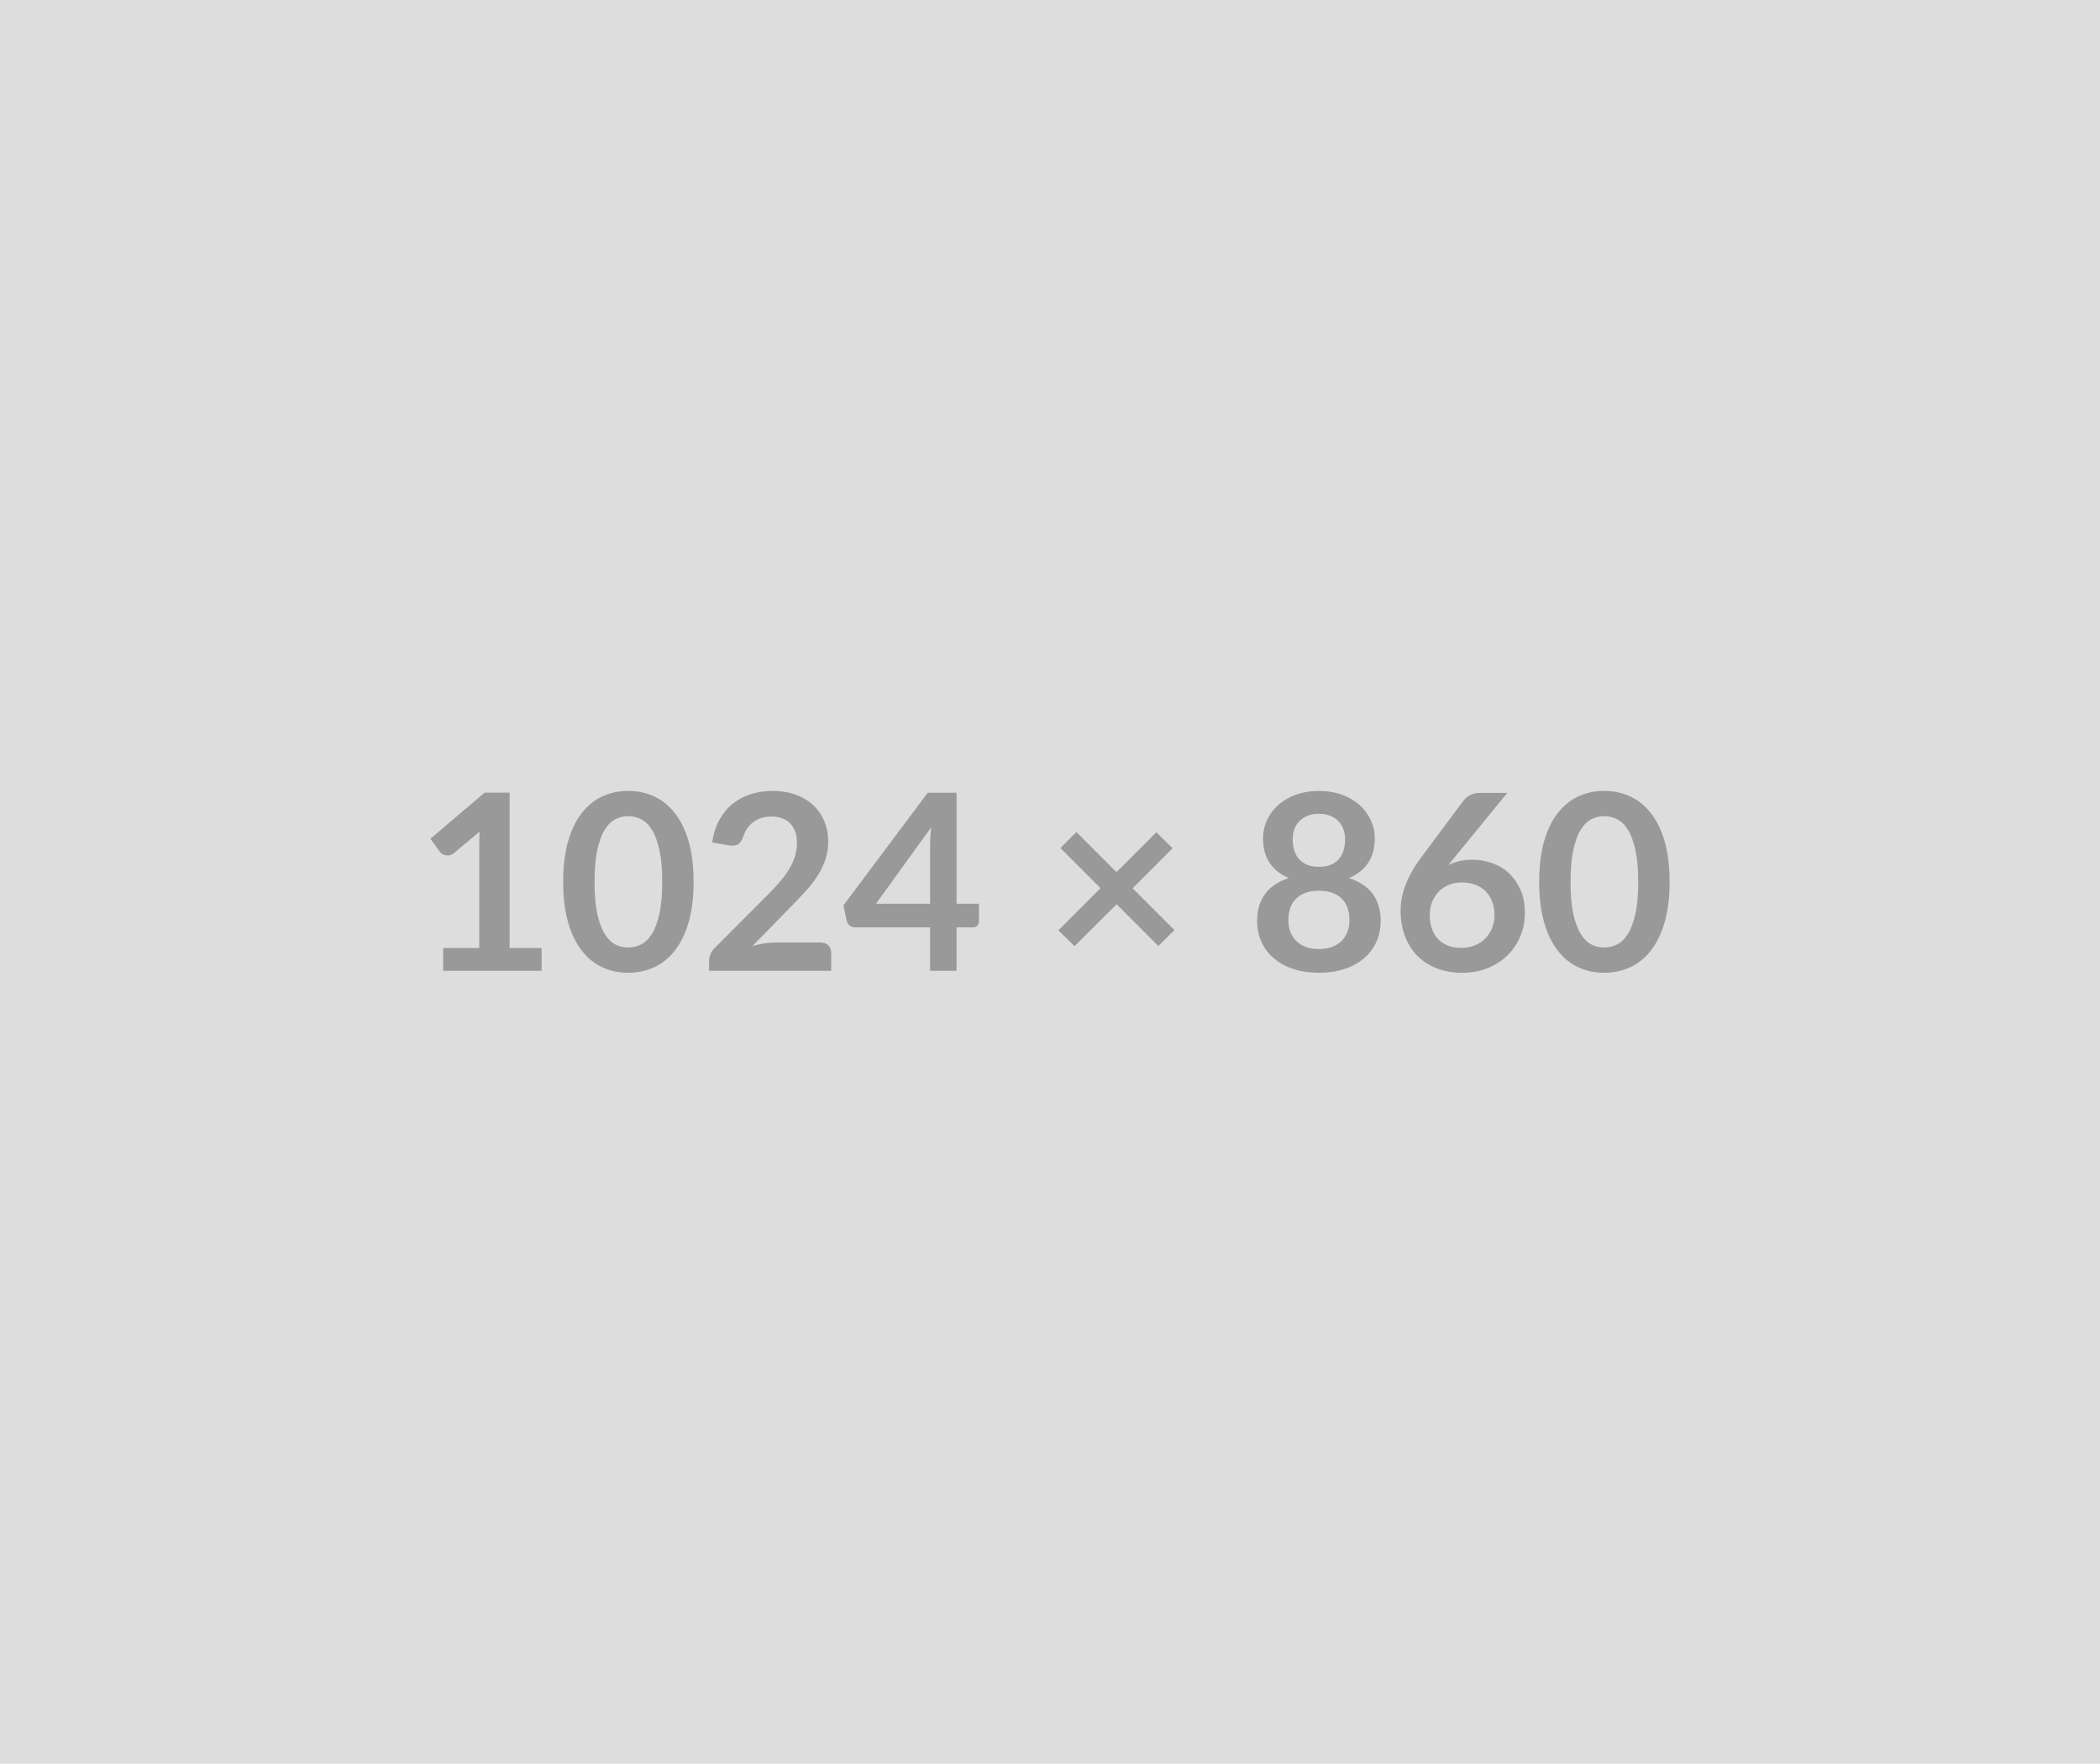 <?xml version="1.0" encoding="UTF-8"?>
<svg xmlns="http://www.w3.org/2000/svg" width="1024" height="860" viewBox="0 0 1024 860">
  <rect width="100%" height="100%" fill="#DDDDDD"></rect>
  <path fill="#999999" d="M248.51 462.28h15.6v11.1h-48v-11.1h17.58V411.7q0-3 .18-6.18l-12.48 10.44q-1.08.84-2.13 1.05t-1.98.03-1.65-.63-1.08-.99l-4.68-6.42 26.46-22.5h12.18zm89.7-32.28q0 11.34-2.43 19.71t-6.72 13.83-10.14 8.13-12.63 2.67-12.57-2.67-10.05-8.13-6.66-13.83-2.4-19.71q0-11.4 2.4-19.74t6.66-13.8 10.05-8.13 12.57-2.67 12.63 2.67 10.14 8.13 6.72 13.8 2.43 19.74m-15.3 0q0-9.42-1.38-15.6t-3.69-9.84-5.31-5.13-6.24-1.47q-3.18 0-6.15 1.47t-5.25 5.13-3.63 9.84-1.35 15.6 1.35 15.6 3.63 9.84 5.25 5.13 6.15 1.47q3.24 0 6.24-1.47t5.31-5.13 3.69-9.84 1.38-15.6m54.9 29.58h22.26q2.4 0 3.81 1.35t1.41 3.57v8.88h-59.52v-4.92q0-1.5.63-3.15t2.01-2.97l26.34-26.4q3.3-3.36 5.91-6.42t4.35-6.06 2.67-6.09.93-6.51q0-3.12-.9-5.49t-2.55-3.99-3.96-2.43-5.19-.81q-2.64 0-4.89.75t-3.99 2.1-2.94 3.15-1.8 3.96q-1.02 2.76-2.64 3.66t-4.68.42l-7.8-1.38q.9-6.24 3.48-10.95t6.45-7.86 8.88-4.74 10.77-1.59q6 0 10.98 1.77t8.52 5.01 5.52 7.8 1.98 10.14q0 4.8-1.41 8.88t-3.78 7.8-5.55 7.2-6.66 7.08l-19.56 19.98q2.82-.84 5.61-1.29t5.31-.45m49.32-18.9h26.4V412.3q0-4.02.54-8.88zm39.3 0h10.92v8.58q0 1.2-.78 2.07t-2.22.87h-7.92v21.18h-12.9V452.2h-36.6q-1.5 0-2.64-.93t-1.44-2.31l-1.56-7.5 41.1-54.9h14.04zm106.26 12.84-7.86 7.74-20.34-20.34-20.52 20.46-7.86-7.74 20.52-20.58-19.56-19.56 7.8-7.8 19.56 19.56 19.44-19.44 7.92 7.8-19.5 19.5zm70.44 9.24q3.66 0 6.42-1.05t4.65-2.91 2.85-4.44.96-5.58q0-7.14-3.96-10.8t-10.92-3.66-10.92 3.66-3.96 10.8q0 3 .96 5.58t2.85 4.44 4.65 2.91 6.42 1.05m0-65.94q-3.3 0-5.7 1.02t-3.99 2.73-2.34 3.93-.75 4.68q0 2.58.63 5.01t2.13 4.32 3.96 3.03 6.06 1.14 6.06-1.14 3.96-3.03 2.13-4.32.63-5.01q0-2.46-.78-4.68t-2.34-3.93-3.96-2.73-5.7-1.02m14.64 31.32q7.92 2.58 11.7 7.89t3.78 12.99q0 5.76-2.19 10.44t-6.15 7.98-9.51 5.1-12.27 1.8-12.27-1.8-9.51-5.1-6.15-7.98-2.19-10.44q0-7.68 3.78-12.99t11.7-7.89q-6.3-2.64-9.45-7.5t-3.15-11.7q0-4.92 2.01-9.18t5.61-7.41 8.61-4.92 11.01-1.77 11.01 1.77 8.61 4.92 5.61 7.41 2.01 9.18q0 6.84-3.15 11.7t-9.45 7.5m77.22-41.52-25.74 31.5-3 3.72q2.52-1.26 5.43-1.95t6.27-.69q4.92 0 9.57 1.62t8.19 4.89 5.7 8.13 2.16 11.34q0 6.06-2.22 11.37t-6.24 9.27-9.69 6.24-12.51 2.28q-6.96 0-12.48-2.22t-9.42-6.21-5.97-9.6-2.07-12.45q0-6.12 2.49-12.57t7.71-13.41l20.7-27.78q1.08-1.44 3.15-2.46t4.77-1.02zm-22.38 75.6q3.54 0 6.51-1.2t5.1-3.36 3.33-5.07 1.2-6.33q0-3.72-1.14-6.69t-3.24-5.04-5.04-3.15-6.48-1.08-6.42 1.2-4.92 3.33-3.18 5.04-1.14 6.27q0 3.6.99 6.57t2.94 5.07 4.83 3.27 6.66 1.17M814.13 430q0 11.34-2.43 19.71t-6.72 13.83-10.14 8.13-12.63 2.67-12.57-2.67-10.05-8.13-6.66-13.83-2.4-19.71q0-11.4 2.4-19.74t6.66-13.8 10.05-8.13 12.57-2.67 12.63 2.67 10.14 8.13 6.72 13.8 2.43 19.74m-15.3 0q0-9.42-1.38-15.6t-3.69-9.84-5.31-5.13-6.24-1.47q-3.18 0-6.15 1.47t-5.25 5.13-3.63 9.84-1.35 15.6 1.35 15.6 3.63 9.84 5.25 5.13 6.15 1.47q3.24 0 6.24-1.47t5.31-5.13 3.69-9.84 1.38-15.6"></path>
</svg>
